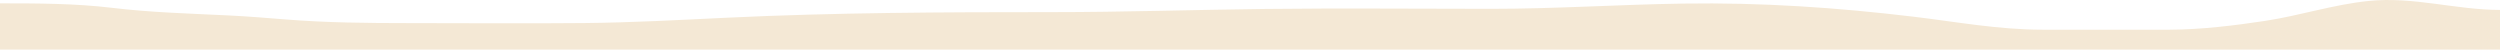 <?xml version="1.0" encoding="UTF-8"?> <svg xmlns="http://www.w3.org/2000/svg" width="2267" height="45" viewBox="0 0 2267 45" fill="none"> <path d="M101.275 7.067C68.364 3.106 33.63 3.027 0 3.027V15.146V45H2267V9.004C2227.08 9.004 2188.33 -3.32 2147.87 0.868C2115.32 4.238 2085.75 14.13 2053.85 18.965C2026.48 23.112 1996.25 26.824 1967.5 26.934C1929.13 27.082 1890.75 26.934 1852.38 26.934C1812.03 26.934 1774.41 19.831 1735.2 15.146C1665.63 6.837 1597.46 2.156 1526.05 3.248C1467.84 4.138 1410.51 8.007 1352.17 8.007C1283.97 8.007 1215.64 7.33 1147.46 8.118C1082.93 8.864 1018.71 10.996 954.105 10.996C854.957 10.996 757.284 11.363 658.503 16.087C615.784 18.131 572.886 20.488 529.962 20.902C476.909 21.414 423.751 20.957 370.692 20.957C333.246 20.957 296.104 20.598 259.03 17.637C241.692 16.252 224.595 14.836 207.094 13.984C171.007 12.229 136.576 11.315 101.275 7.067Z" fill="#F4E8D5"></path> </svg> 